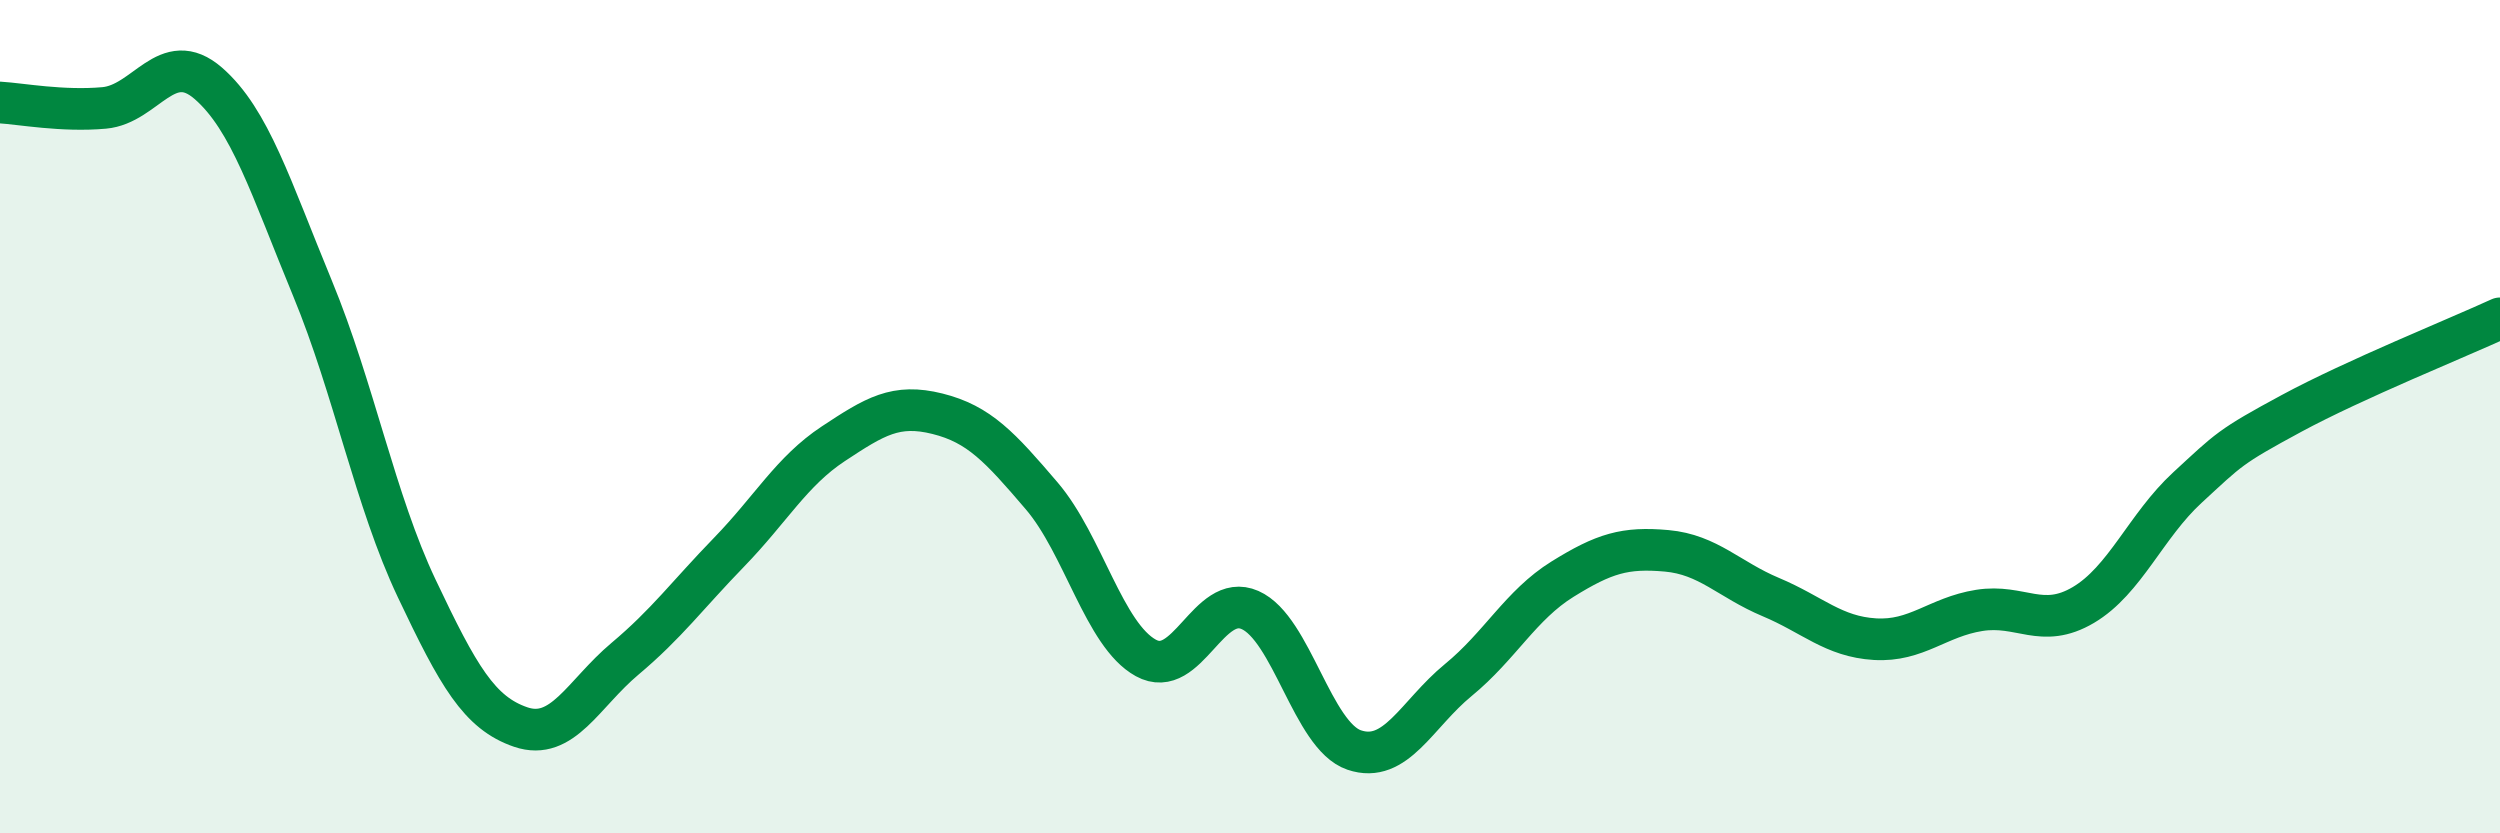 
    <svg width="60" height="20" viewBox="0 0 60 20" xmlns="http://www.w3.org/2000/svg">
      <path
        d="M 0,2.46 C 0.5,2.49 1.5,2.68 2.5,2.59 C 3.5,2.5 4,1.13 5,2 C 6,2.87 6.5,4.5 7.5,6.92 C 8.5,9.34 9,12.01 10,14.12 C 11,16.23 11.5,17.11 12.5,17.45 C 13.5,17.79 14,16.65 15,15.81 C 16,14.97 16.5,14.28 17.5,13.25 C 18.5,12.22 19,11.31 20,10.65 C 21,9.99 21.5,9.68 22.5,9.93 C 23.5,10.18 24,10.73 25,11.9 C 26,13.07 26.5,15.24 27.5,15.79 C 28.5,16.34 29,14.2 30,14.64 C 31,15.08 31.5,17.66 32.5,18 C 33.5,18.34 34,17.14 35,16.32 C 36,15.5 36.5,14.52 37.5,13.9 C 38.5,13.28 39,13.13 40,13.22 C 41,13.31 41.5,13.91 42.5,14.33 C 43.5,14.75 44,15.28 45,15.34 C 46,15.4 46.5,14.81 47.5,14.65 C 48.5,14.49 49,15.11 50,14.52 C 51,13.93 51.5,12.62 52.5,11.7 C 53.5,10.78 53.5,10.73 55,9.92 C 56.5,9.11 59,8.1 60,7.64L60 20L0 20Z"
        fill="#008740"
        opacity="0.1"
        stroke-linecap="round"
        stroke-linejoin="round"
      />
      <path
        d="M 0,2.46 C 0.5,2.49 1.5,2.68 2.5,2.59 C 3.5,2.5 4,1.13 5,2 C 6,2.87 6.5,4.5 7.5,6.92 C 8.5,9.34 9,12.01 10,14.12 C 11,16.23 11.5,17.11 12.5,17.45 C 13.5,17.79 14,16.65 15,15.81 C 16,14.97 16.5,14.28 17.5,13.25 C 18.5,12.22 19,11.31 20,10.65 C 21,9.99 21.5,9.68 22.5,9.93 C 23.5,10.18 24,10.73 25,11.9 C 26,13.07 26.5,15.24 27.5,15.79 C 28.5,16.34 29,14.2 30,14.64 C 31,15.08 31.5,17.66 32.5,18 C 33.5,18.34 34,17.14 35,16.32 C 36,15.5 36.5,14.52 37.5,13.9 C 38.5,13.28 39,13.13 40,13.22 C 41,13.31 41.5,13.91 42.5,14.33 C 43.5,14.75 44,15.28 45,15.34 C 46,15.4 46.5,14.81 47.5,14.65 C 48.5,14.49 49,15.11 50,14.52 C 51,13.93 51.5,12.62 52.5,11.7 C 53.5,10.78 53.5,10.73 55,9.92 C 56.5,9.11 59,8.1 60,7.64"
        stroke="#008740"
        stroke-width="1"
        fill="none"
        stroke-linecap="round"
        stroke-linejoin="round"
      />
    </svg>
  
